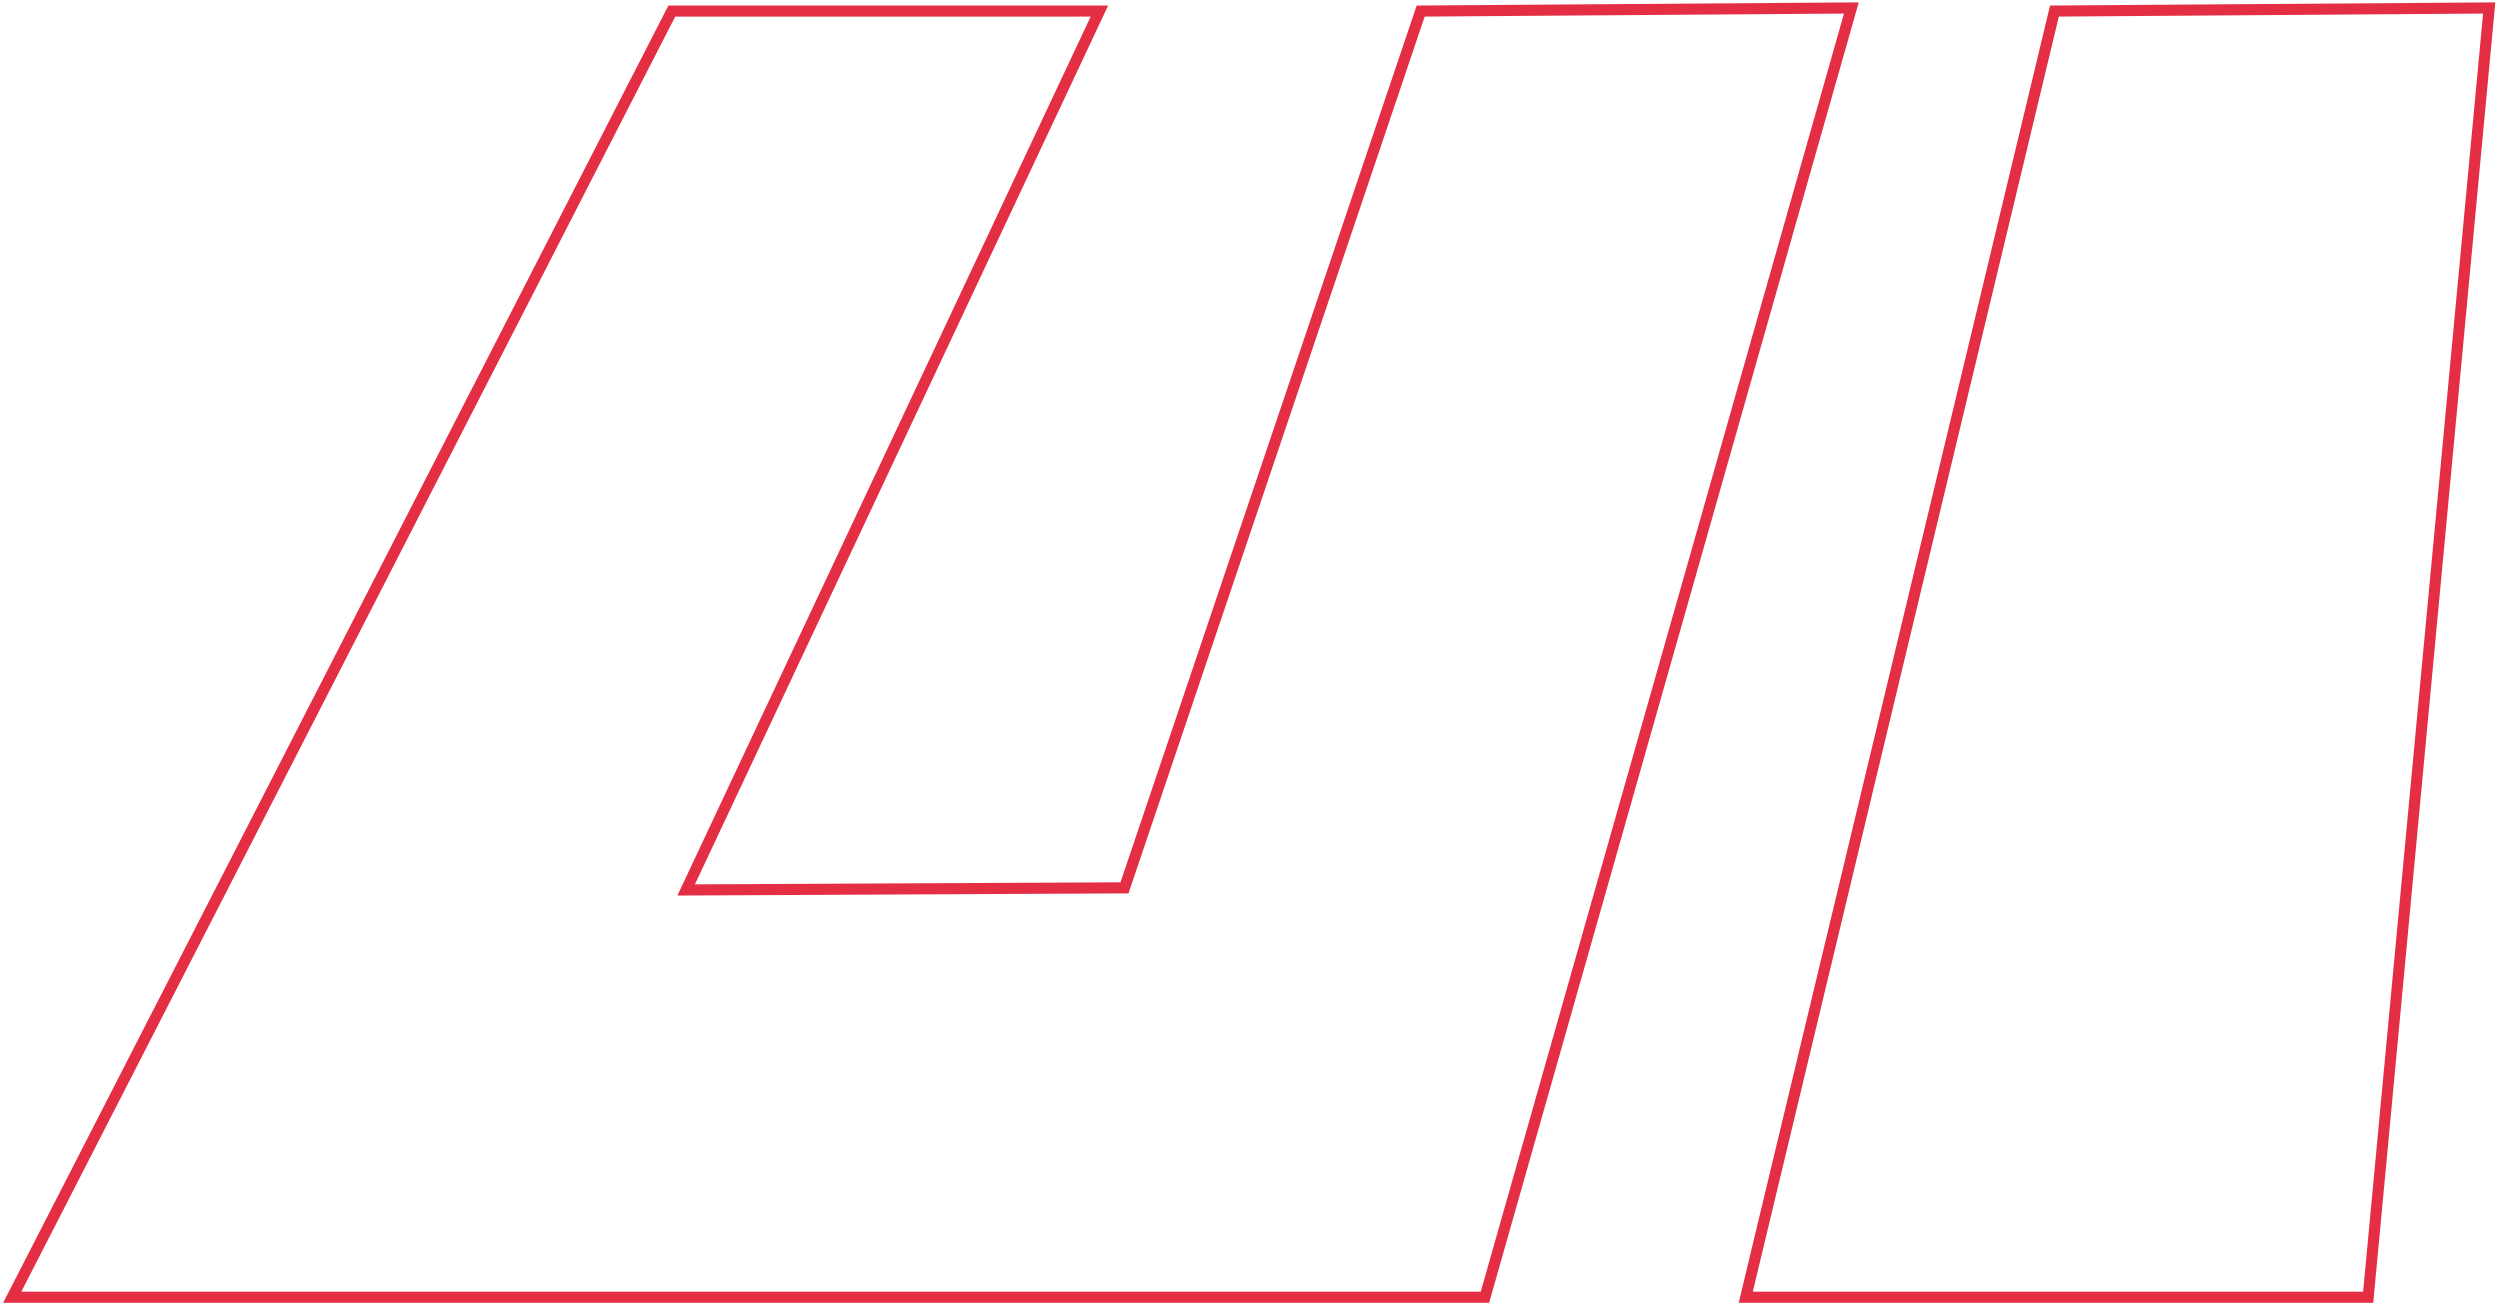 <svg width="521" height="272" viewBox="0 0 521 272" fill="none" xmlns="http://www.w3.org/2000/svg">
<path fill-rule="evenodd" clip-rule="evenodd" d="M233.871 184.372L295.599 1.651L386.696 1L309.958 270.999L1.473 271L139.6 1.651L230.151 1.651L144.033 184.805L233.871 184.372ZM228.079 2.965L141.957 186.129L234.818 185.681L296.547 2.958L384.95 2.326L308.963 269.685L3.625 269.686L140.405 2.965L228.079 2.965ZM519.473 1L494.128 270.999L362.98 271L427.628 1.651L519.473 1ZM518.026 2.324L492.929 269.686L364.649 269.686L428.668 2.957L518.026 2.324Z" fill="#E32E44" stroke="#E32E44"/>
</svg>
